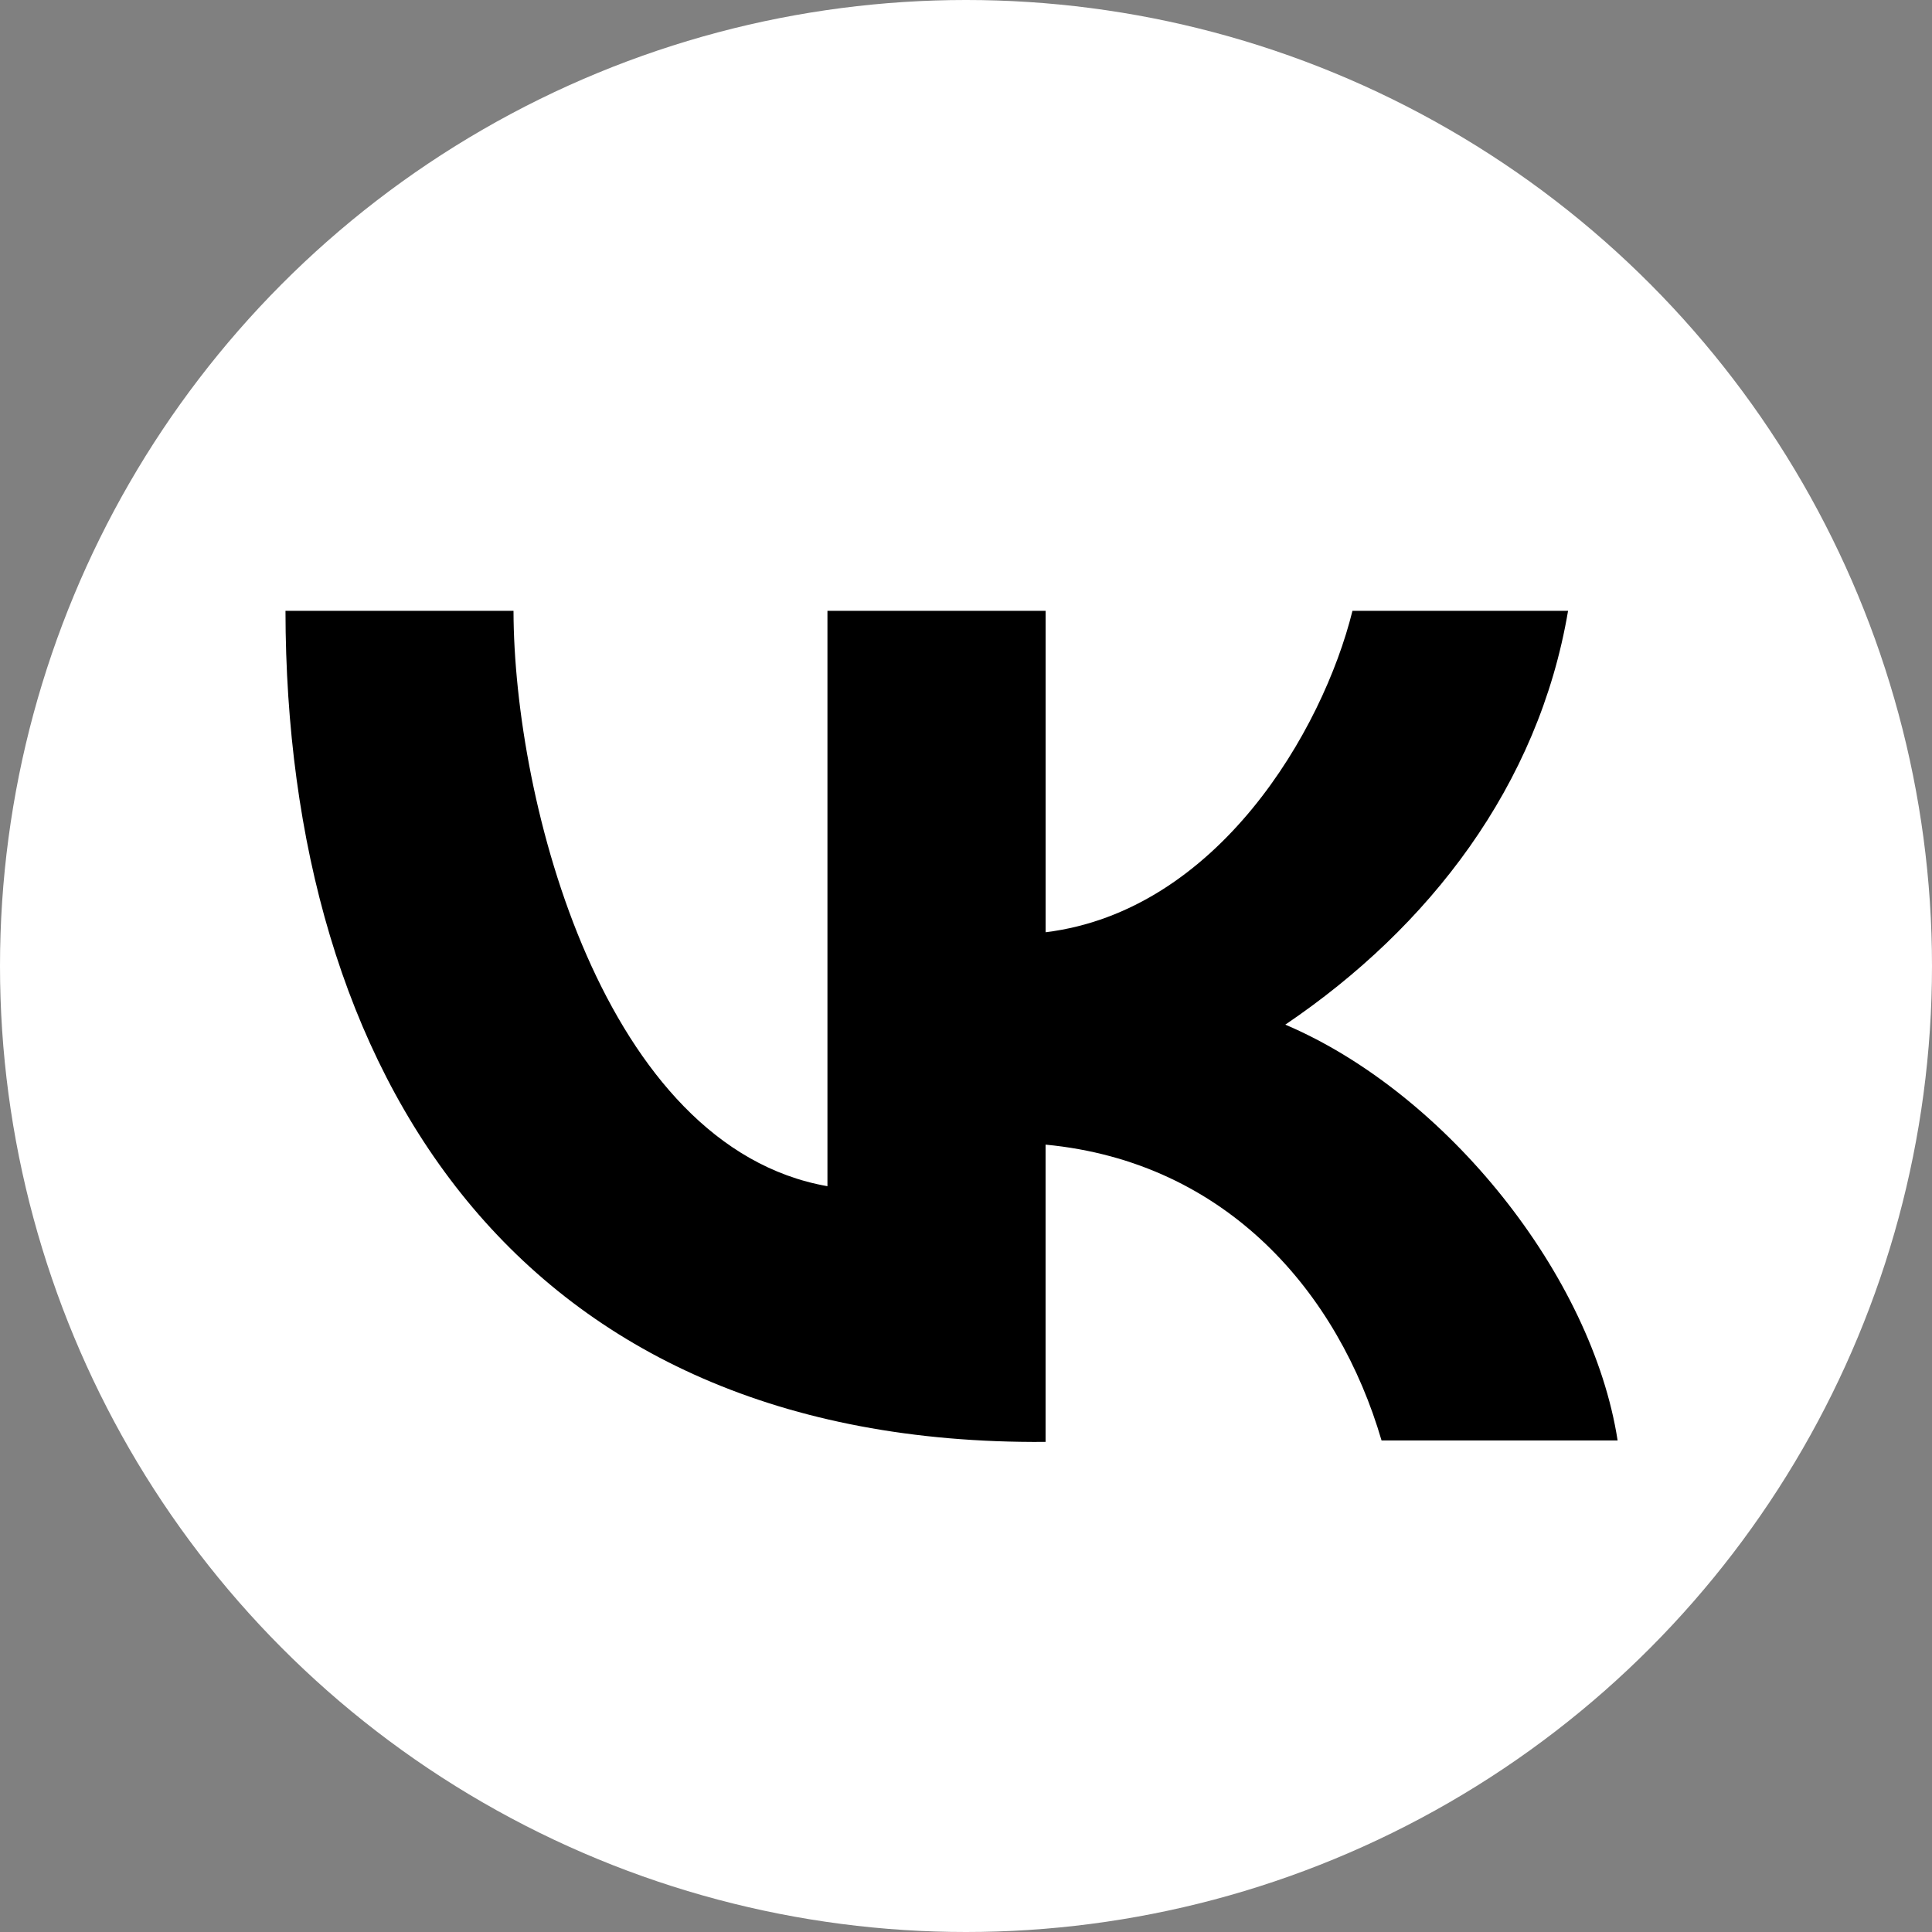 <?xml version="1.0" encoding="UTF-8"?> <!-- Creator: CorelDRAW --> <svg xmlns="http://www.w3.org/2000/svg" xmlns:xlink="http://www.w3.org/1999/xlink" xmlns:xodm="http://www.corel.com/coreldraw/odm/2003" xml:space="preserve" width="47.627mm" height="47.627mm" style="shape-rendering:geometricPrecision; text-rendering:geometricPrecision; image-rendering:optimizeQuality; fill-rule:evenodd; clip-rule:evenodd" viewBox="0 0 701.38 701.38"><rect x="0" y="0" width="701.38" height="701.38" fill="#808080" stroke="none"/> <defs> <style type="text/css"> <![CDATA[ .fil1 {fill:black} .fil0 {fill:white} ]]> </style> </defs> <g id="Слой_x0020_1">  <circle class="fil0" cx="350.69" cy="350.69" r="350.69"></circle> <path class="fil1" d="M300.39 430.63c-81.24,-14.29 -113.85,-139.52 -113.97,-208.88l-82.78 0c0.2,167.44 83.63,303.09 275.67,301.71l0.27 -0 0 -107.92c65.99,6.29 106.36,54.04 121.97,107.4l85.7 0c-9.25,-59.75 -62.07,-126.02 -120.64,-150.96 52.3,-35.36 91.95,-86.82 102.65,-150.23l-78.27 0c-10.81,43.62 -49.03,108.98 -111.4,116.69l0 -116.69 -79.2 0 0 208.88z"></path> </g> </svg> 